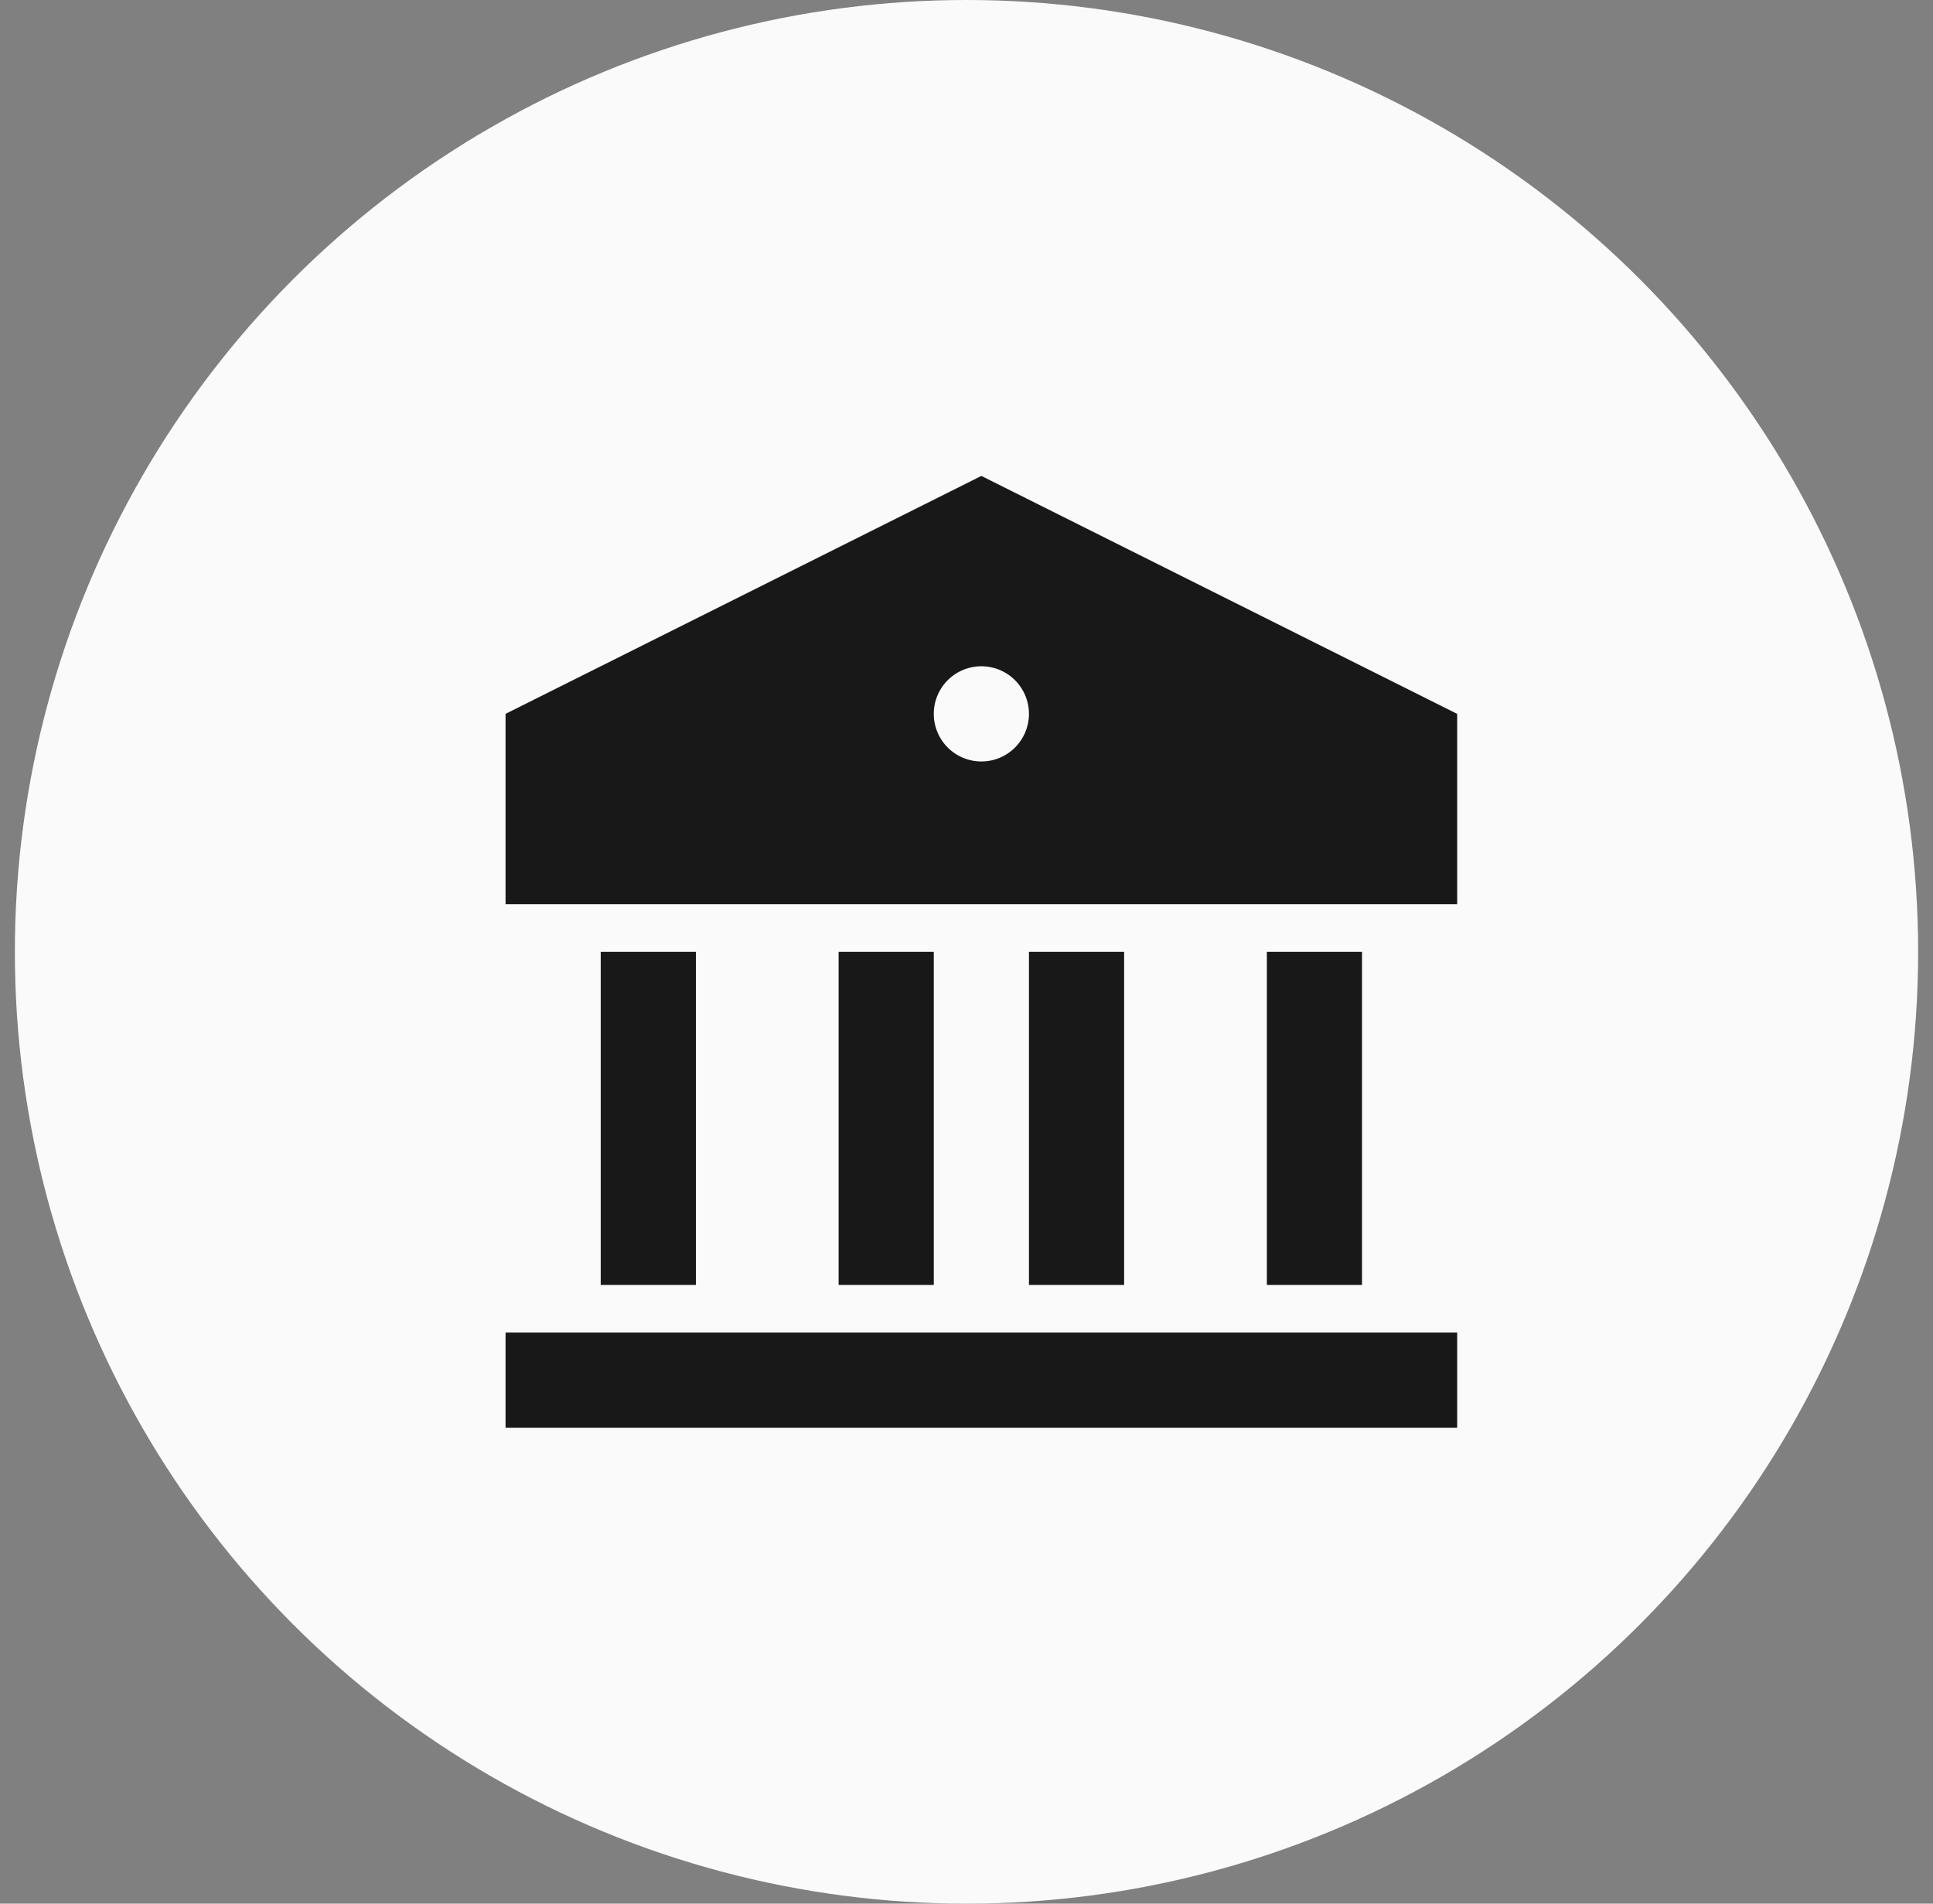 <svg xmlns="http://www.w3.org/2000/svg" width="65" height="64" fill="none" xmlns:v="https://vecta.io/nano"><rect width="100%" height="100%" fill="#808080" stroke="none"/><circle cx="32.5" cy="32" r="32" fill="#fafafa"/><path d="M17 44.8h32V48H17v-3.2zM20.2 32h3.2v11.2h-3.2V32zm8 0h3.2v11.2h-3.2V32zm6.4 0h3.2v11.2h-3.2V32zm8 0h3.2v11.2h-3.2V32zM17 24l16-8 16 8v6.4H17V24zm16 1.6a1.6 1.6 0 0 0 1.6-1.6 1.6 1.6 0 0 0-1.6-1.6 1.6 1.6 0 0 0-1.6 1.6 1.6 1.6 0 0 0 1.6 1.6h0z" fill="#181818"/></svg>